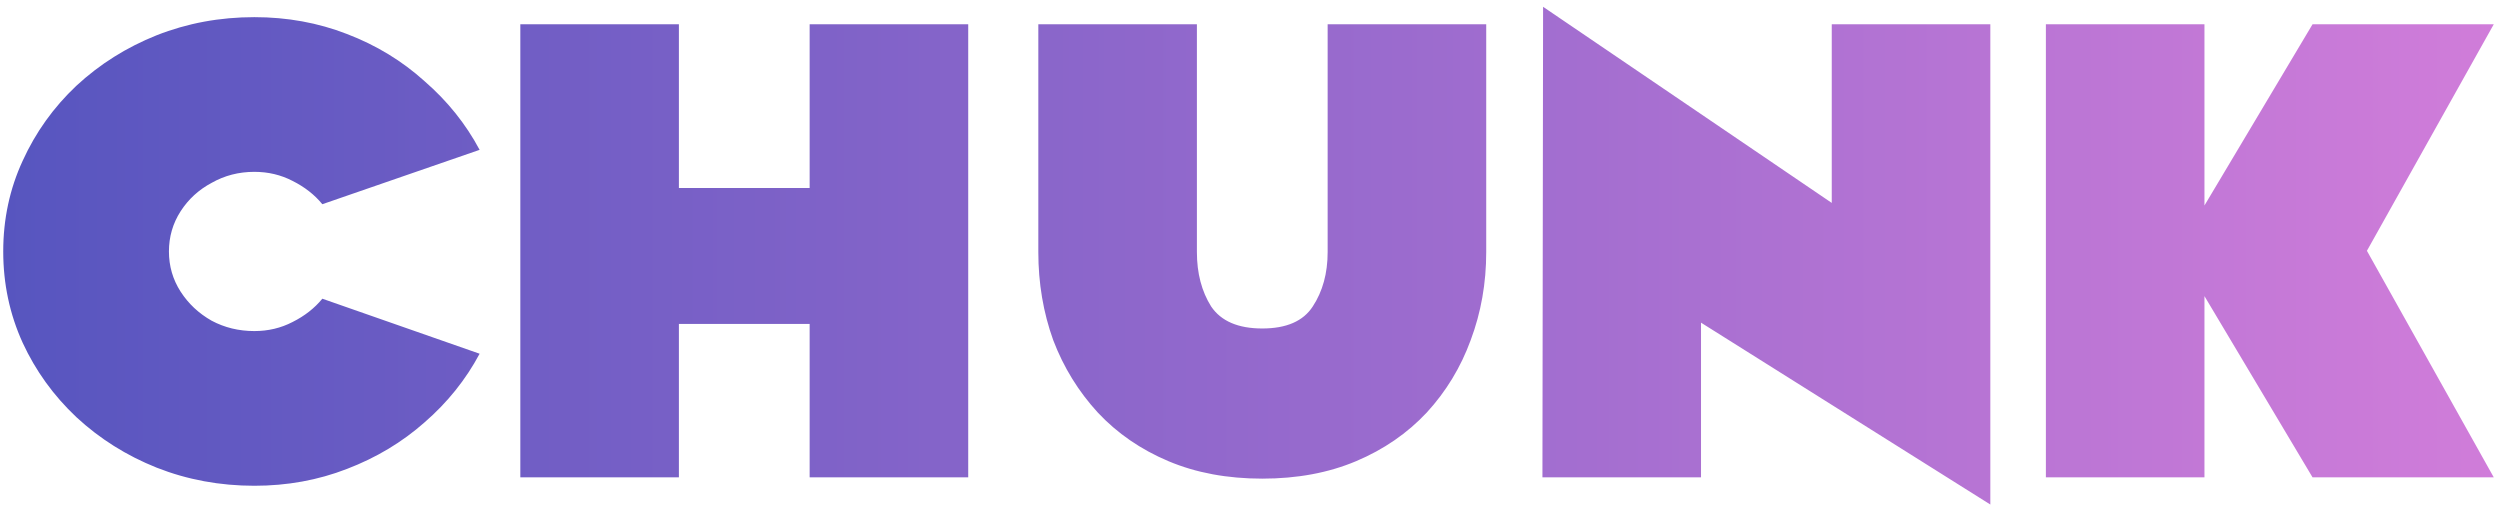 <svg width="309" height="63" viewBox="0 0 309 63" fill="none" xmlns="http://www.w3.org/2000/svg">
<path d="M31.44 60.04C27.173 60.04 23.147 59.293 19.36 57.8C15.627 56.307 12.32 54.227 9.44 51.56C6.613 48.893 4.4 45.827 2.8 42.36C1.2 38.84 0.4 35.08 0.4 31.08C0.4 27.08 1.2 23.347 2.8 19.88C4.4 16.36 6.613 13.267 9.44 10.6C12.32 7.933 15.627 5.853 19.36 4.36C23.147 2.867 27.173 2.12 31.44 2.12C35.493 2.12 39.307 2.813 42.88 4.2C46.507 5.587 49.707 7.533 52.48 10.04C55.307 12.493 57.573 15.32 59.28 18.52L39.84 25.24C38.88 24.067 37.653 23.107 36.16 22.36C34.72 21.613 33.147 21.24 31.44 21.24C29.52 21.24 27.76 21.693 26.16 22.6C24.56 23.453 23.28 24.627 22.32 26.12C21.36 27.613 20.88 29.267 20.88 31.08C20.88 32.893 21.36 34.547 22.32 36.04C23.28 37.533 24.56 38.733 26.16 39.64C27.76 40.493 29.52 40.92 31.44 40.92C33.147 40.92 34.72 40.547 36.16 39.8C37.653 39.053 38.88 38.093 39.84 36.92L59.28 43.72C57.573 46.92 55.307 49.747 52.48 52.2C49.707 54.653 46.507 56.573 42.88 57.96C39.307 59.347 35.493 60.04 31.44 60.04ZM83.912 59H64.312V3H83.912V23.24H100.072V3H119.672V59H100.072V40.04H83.912V59ZM128.337 3H147.937V31.16C147.937 33.773 148.524 36.013 149.697 37.88C150.924 39.693 153.03 40.6 156.017 40.6C159.004 40.6 161.084 39.693 162.257 37.88C163.484 36.013 164.097 33.773 164.097 31.16V3H183.697V31.16C183.697 35 183.057 38.627 181.777 42.04C180.55 45.4 178.737 48.387 176.337 51C173.937 53.56 171.03 55.56 167.617 57C164.204 58.44 160.337 59.16 156.017 59.16C151.697 59.16 147.83 58.44 144.417 57C141.004 55.56 138.097 53.56 135.697 51C133.297 48.387 131.457 45.4 130.177 42.04C128.95 38.627 128.337 35 128.337 31.16V3ZM226.405 3H246.005V62.36L210.245 39.88V59H190.645L190.725 0.84L226.405 25.08V3ZM272.471 59H252.871V3H272.471V25.4L285.831 3H308.231L292.551 31L308.231 59H285.831L272.471 36.6V59Z" fill="url(#paint0_linear_3_3)"/>
<defs>
<linearGradient id="paint0_linear_3_3" x1="-2" y1="34" x2="313" y2="34" gradientUnits="userSpaceOnUse">
<stop stop-color="#5655BF"/>
<stop offset="1" stop-color="#D27DDA"/>
</linearGradient>
</defs>
</svg>
